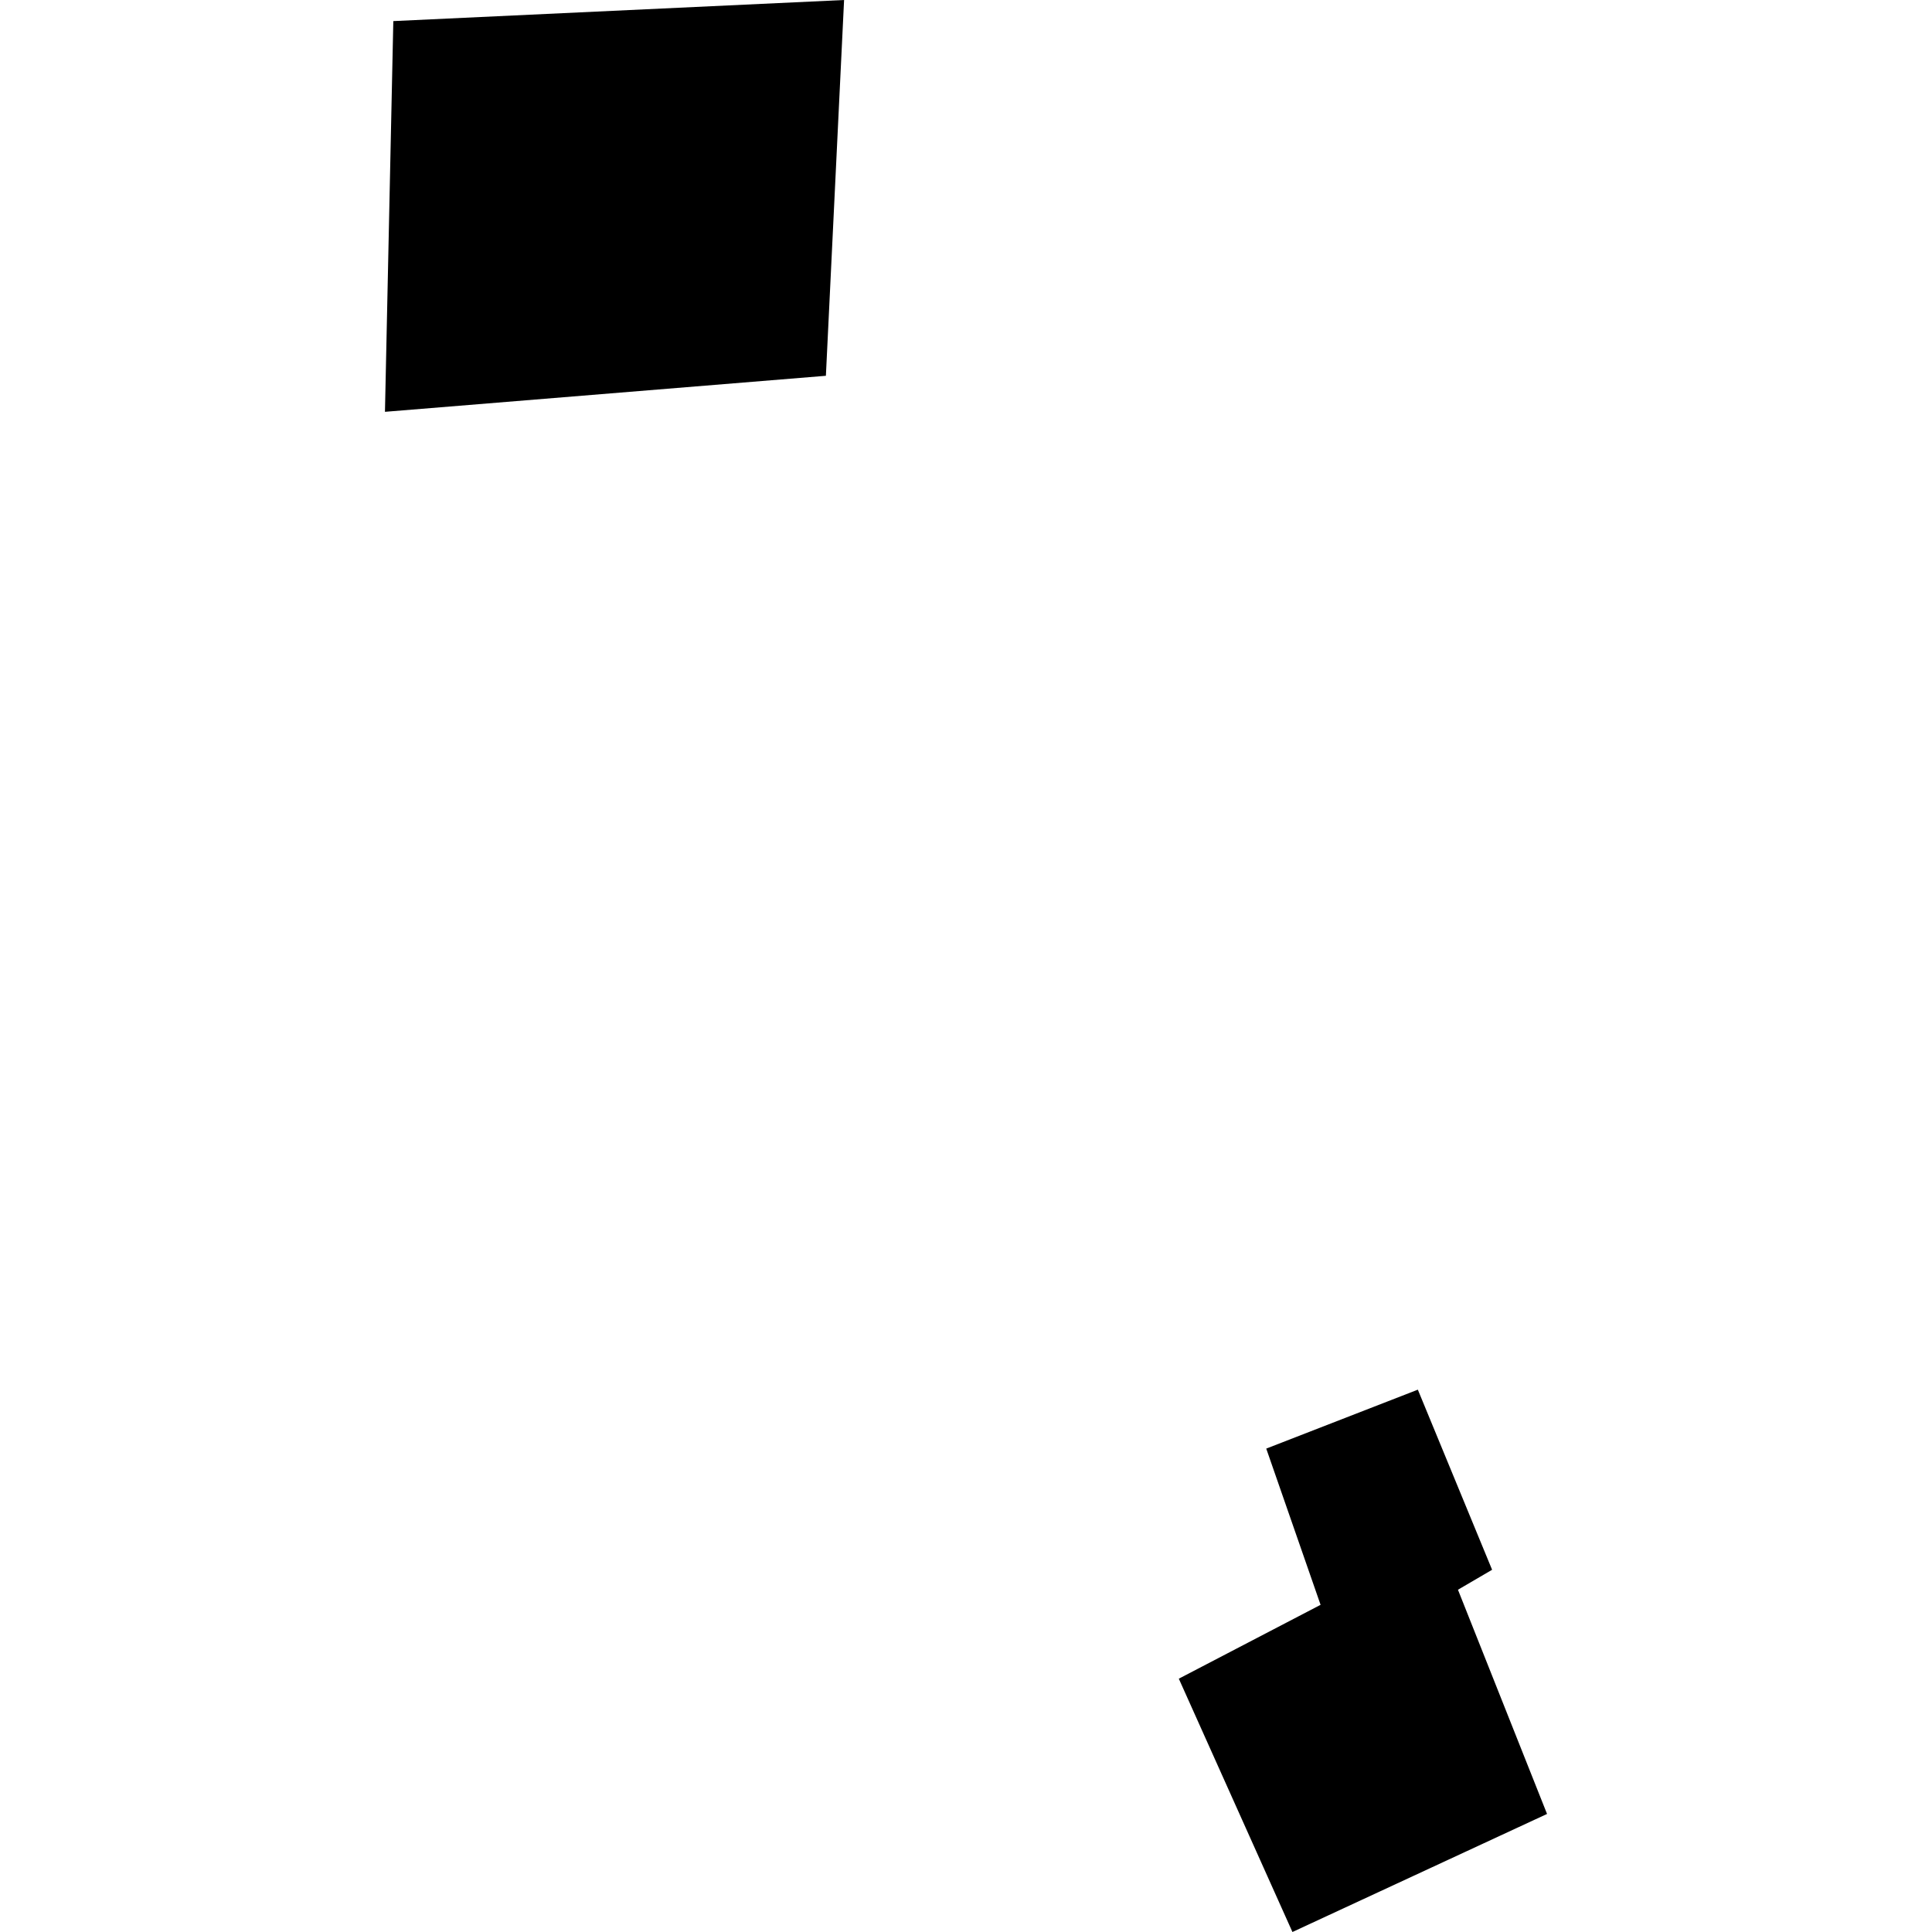 <?xml version="1.0" encoding="utf-8" standalone="no"?>
<!DOCTYPE svg PUBLIC "-//W3C//DTD SVG 1.1//EN"
  "http://www.w3.org/Graphics/SVG/1.1/DTD/svg11.dtd">
<!-- Created with matplotlib (https://matplotlib.org/) -->
<svg height="288pt" version="1.1" viewBox="0 0 288 288" width="288pt" xmlns="http://www.w3.org/2000/svg" xmlns:xlink="http://www.w3.org/1999/xlink">
 <defs>
  <style type="text/css">
*{stroke-linecap:butt;stroke-linejoin:round;}
  </style>
 </defs>
 <g id="figure_1">
  <g id="patch_1">
   <path d="M 0 288 
L 288 288 
L 288 0 
L 0 0 
z
" style="fill:none;opacity:0;"/>
  </g>
  <g id="axes_1">
   <g id="PatchCollection_1">
    <path clip-path="url(#p305625fe08)" d="M 58.631 3.144 
L 125.826 0 
L 123.114 56.018 
L 57.385 61.389 
L 58.631 3.144 
"/>
    <path clip-path="url(#p305625fe08)" d="M 211.355 207.155 
L 188.757 215.94 
L 196.856 239.228 
L 175.723 250.239 
L 192.661 288 
L 230.615 270.402 
L 217.335 236.979 
L 222.425 234.004 
L 211.355 207.155 
"/>
   </g>
  </g>
 </g>
 <defs>
  <clipPath id="p305625fe08">
   <rect height="288" width="173.23" x="57.385" y="0"/>
  </clipPath>
 </defs>
</svg>
